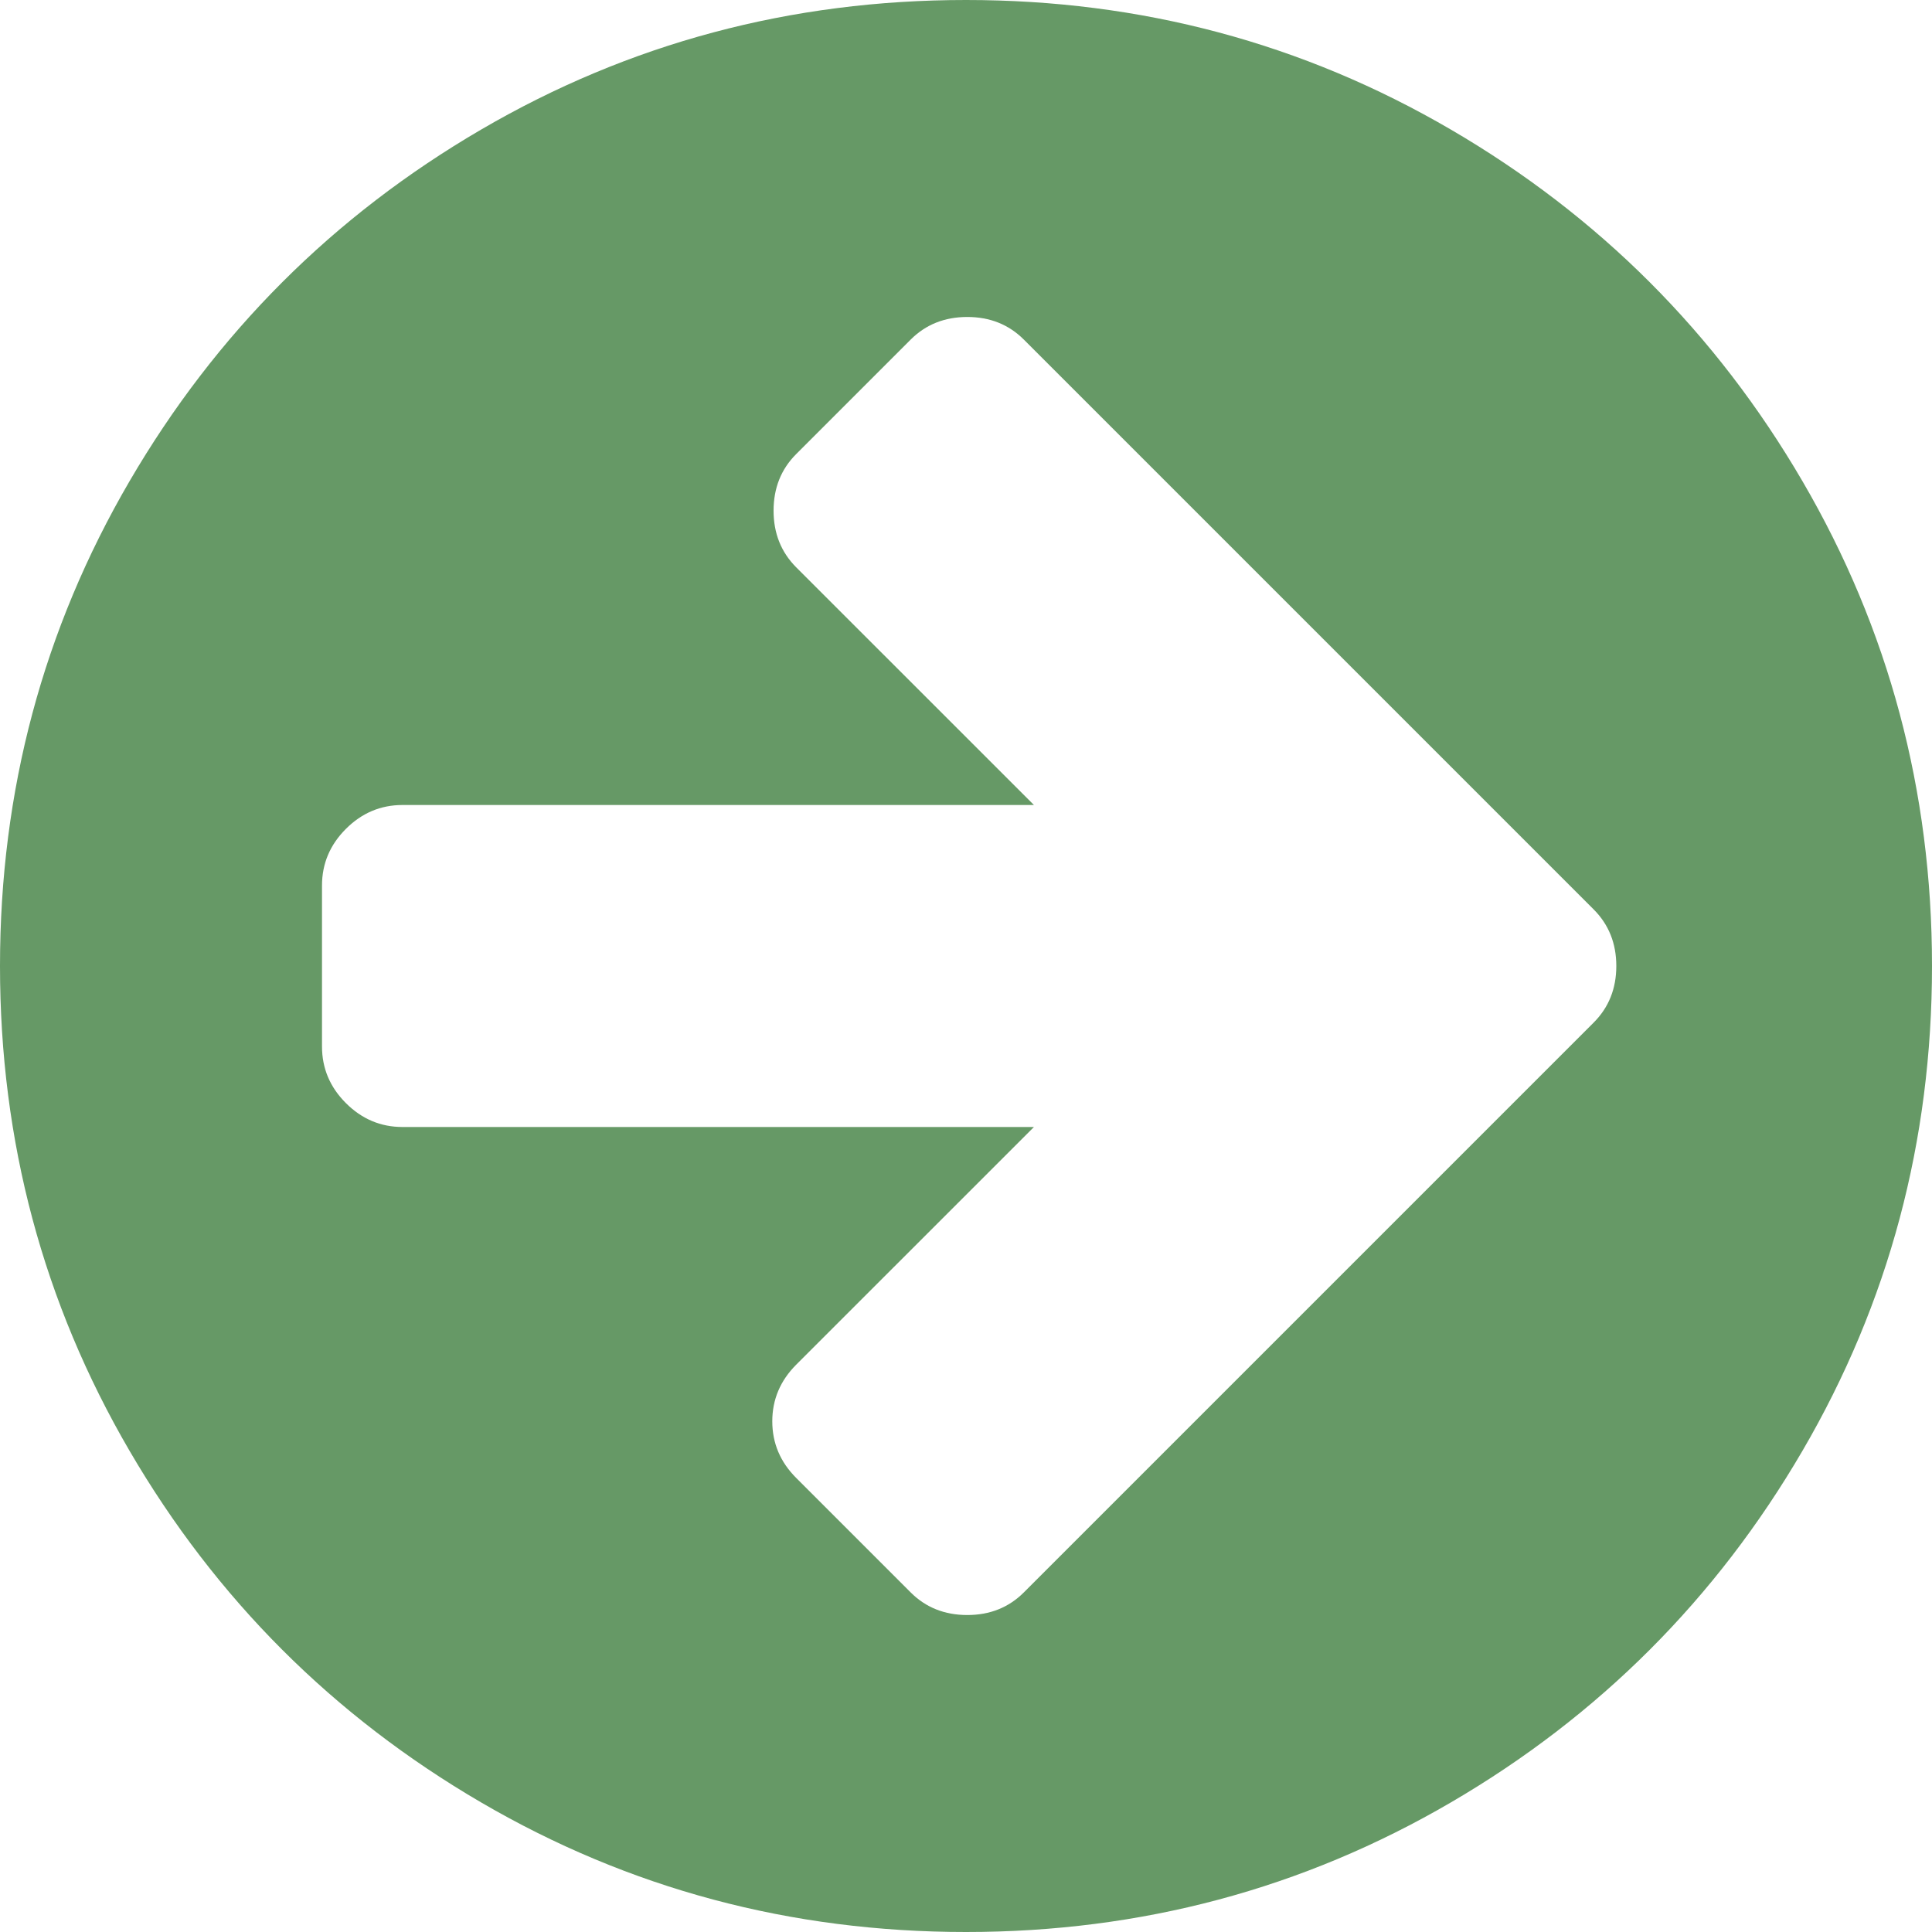 ﻿<?xml version="1.0" encoding="utf-8"?>
<svg version="1.1" xmlns:xlink="http://www.w3.org/1999/xlink" width="30px" height="30px" xmlns="http://www.w3.org/2000/svg">
  <g transform="matrix(1 0 0 1 -847 -250 )">
    <path d="M 24.746 15.879  C 24.98 15.645  25.098 15.352  25.098 15  C 25.098 14.648  24.98 14.355  24.746 14.121  L 22.969 12.344  L 15.898 5.273  C 15.664 5.039  15.371 4.922  15.02 4.922  C 14.668 4.922  14.375 5.039  14.141 5.273  L 12.363 7.051  C 12.129 7.285  12.012 7.578  12.012 7.93  C 12.012 8.281  12.129 8.574  12.363 8.809  L 16.055 12.5  L 6.25 12.5  C 5.911 12.5  5.618 12.624  5.371 12.871  C 5.124 13.118  5 13.411  5 13.75  L 5 16.25  C 5 16.589  5.124 16.882  5.371 17.129  C 5.618 17.376  5.911 17.5  6.25 17.5  L 16.055 17.5  L 12.363 21.191  C 12.116 21.439  11.992 21.732  11.992 22.07  C 11.992 22.409  12.116 22.702  12.363 22.949  L 14.141 24.727  C 14.375 24.961  14.668 25.078  15.02 25.078  C 15.371 25.078  15.664 24.961  15.898 24.727  L 22.969 17.656  L 24.746 15.879  Z M 27.988 7.471  C 29.329 9.769  30 12.279  30 15  C 30 17.721  29.329 20.231  27.988 22.529  C 26.647 24.827  24.827 26.647  22.529 27.988  C 20.231 29.329  17.721 30  15 30  C 12.279 30  9.769 29.329  7.471 27.988  C 5.173 26.647  3.353 24.827  2.012 22.529  C 0.671 20.231  0 17.721  0 15  C 0 12.279  0.671 9.769  2.012 7.471  C 3.353 5.173  5.173 3.353  7.471 2.012  C 9.769 0.671  12.279 0  15 0  C 17.721 0  20.231 0.671  22.529 2.012  C 24.827 3.353  26.647 5.173  27.988 7.471  Z " fill-rule="nonzero" fill="#669966" stroke="none" transform="matrix(1 0 0 1 847 250 )" />
  </g>
</svg>